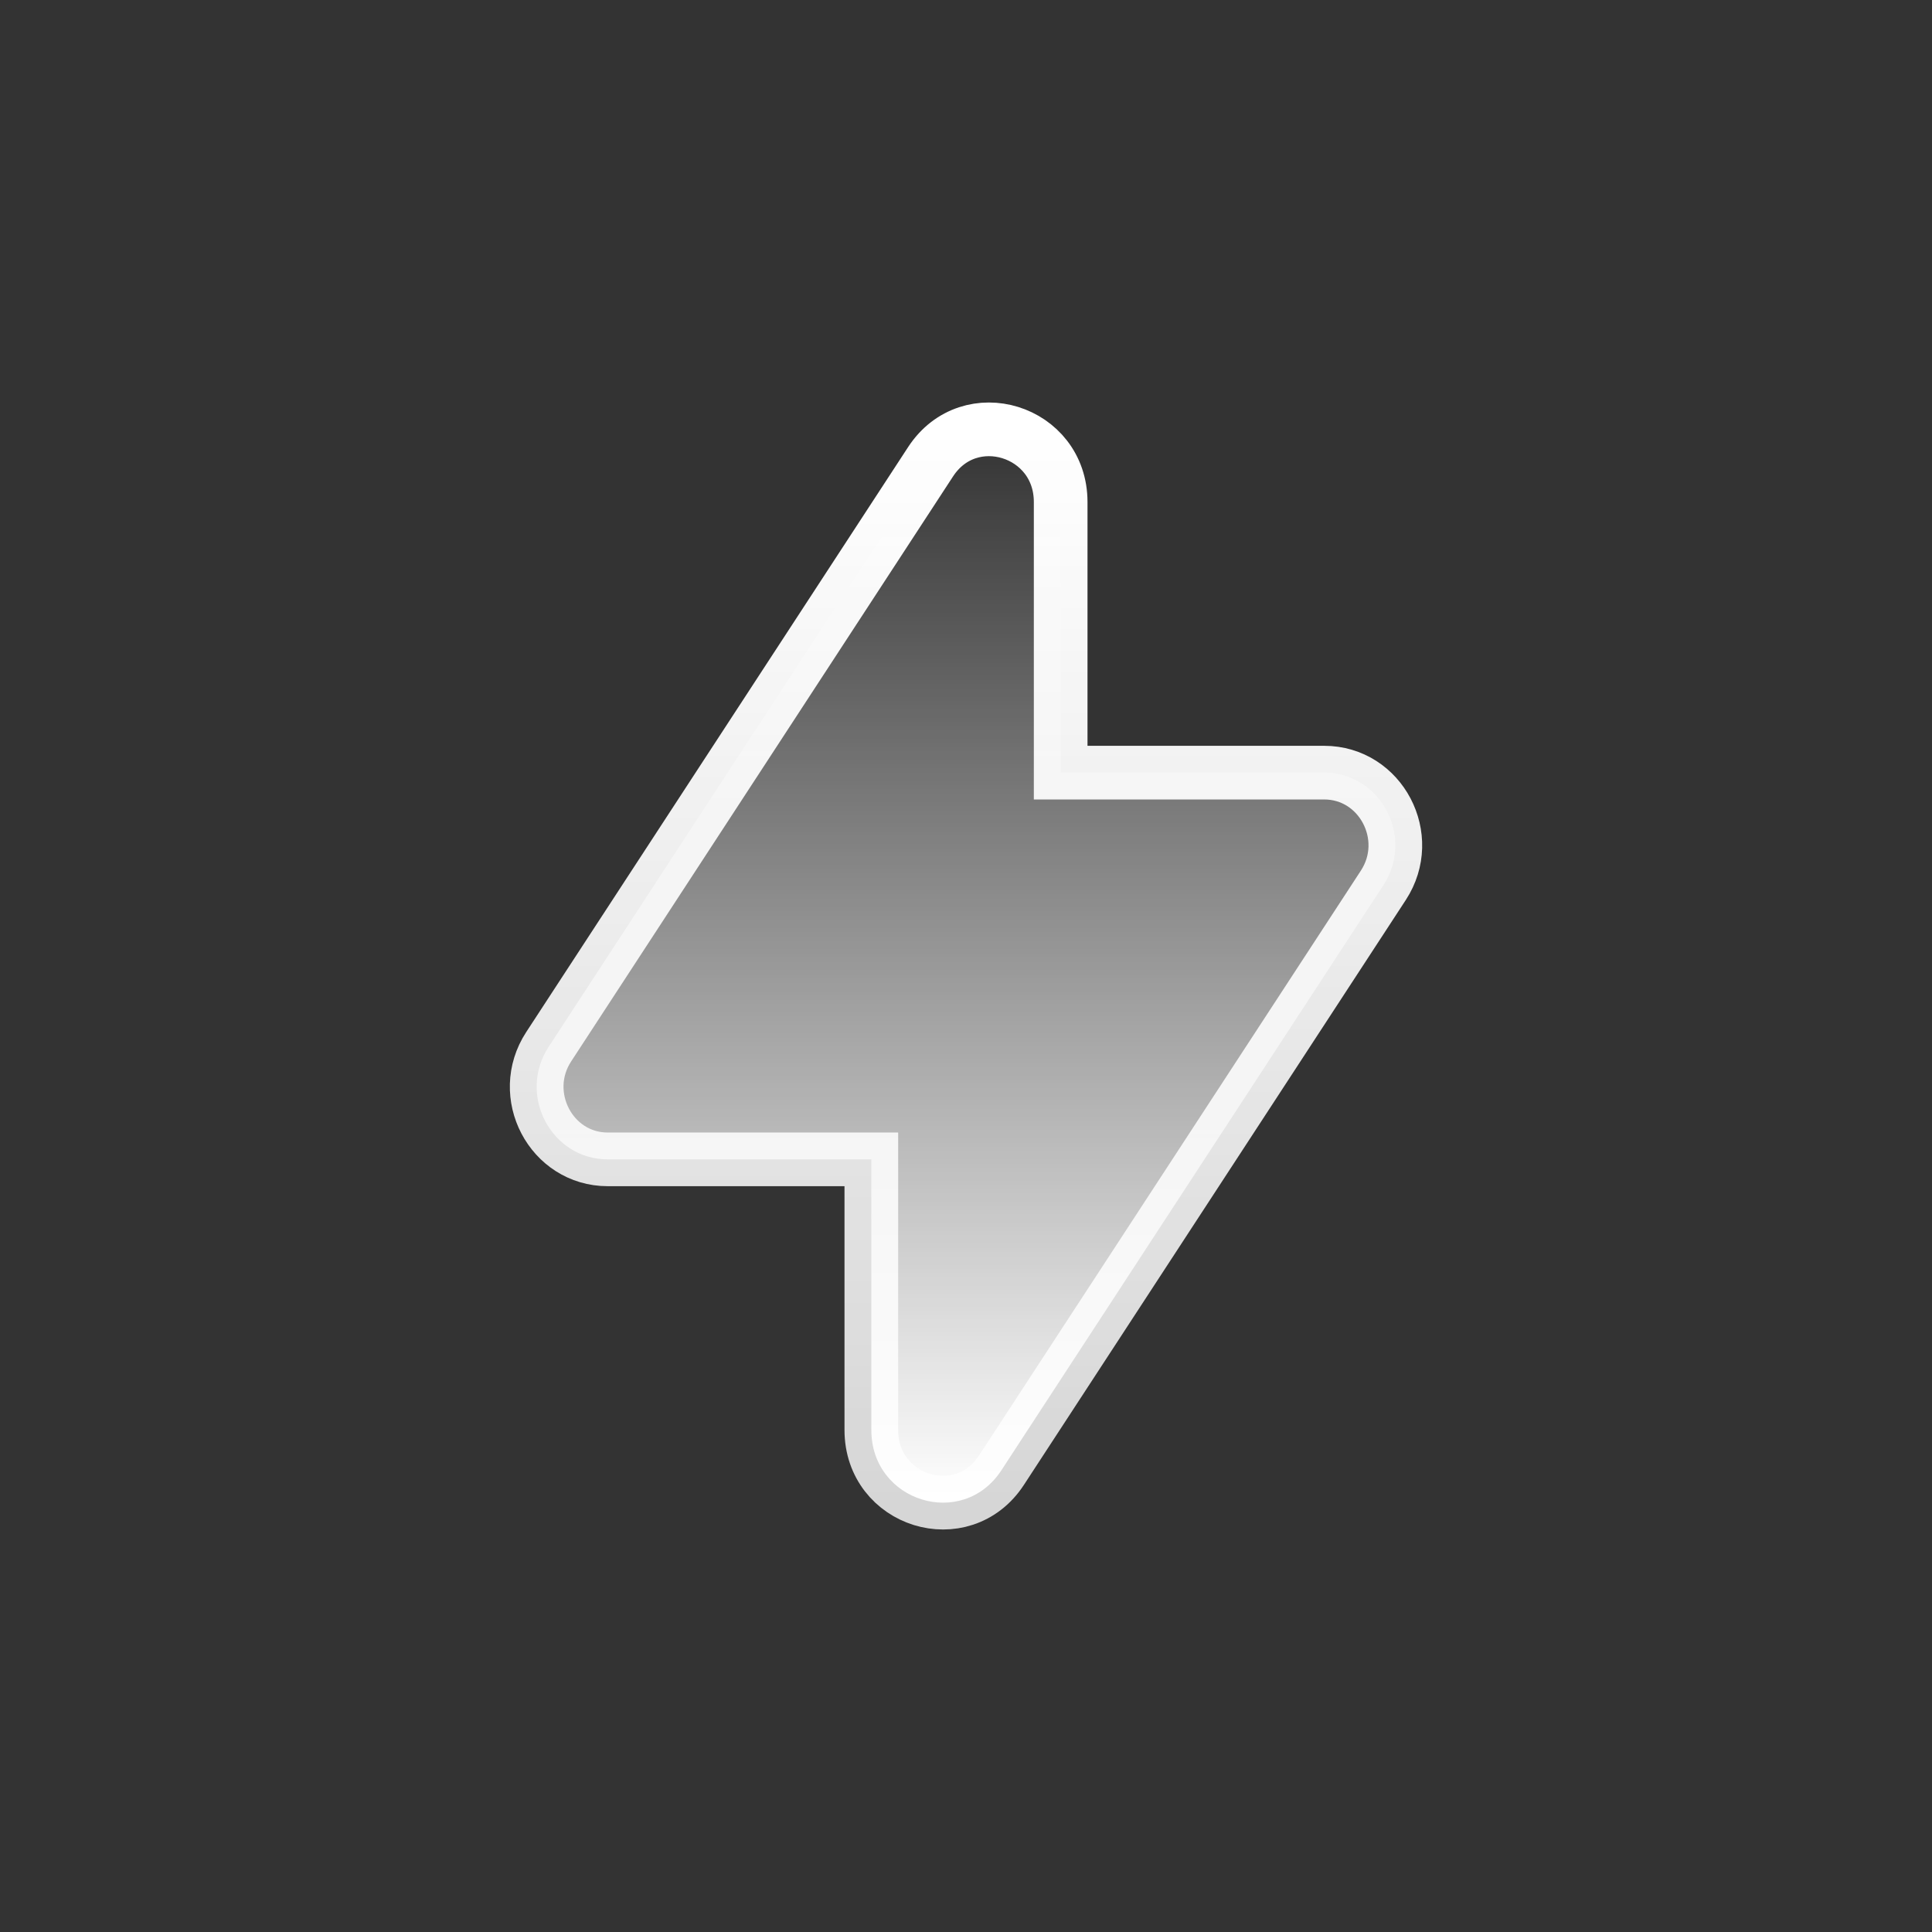  <svg
    fill="none"
    height="64"
    viewBox="0 0 36 36"
    width="64"
    xmlns="http://www.w3.org/2000/svg"
  >
    <rect x="0" y="0" width="36" height="36" fill="#333333" stroke="none"/>
    <mask
      height="36"
      id="mask0_132_10060"
      maskUnits="userSpaceOnUse"
      style="maskType: alpha"
      width="36"
      x="0"
      y="0"
    >
      <rect fill="#D9D9D9" height="36" width="36"></rect>
    </mask>
    <g mask="url(#mask0_132_10060)">
      <path
        d="M19.764 9.354C19.764 8.017 18.066 7.492 17.34 8.604L10.225 19.503C9.638 20.4 10.269 21.603 11.325 21.603H16.236V26.646C16.236 27.983 17.934 28.508 18.66 27.396L25.776 16.497C26.362 15.6 25.731 14.397 24.674 14.397H19.764V9.354Z"
        fill="url(#paint0_linear_132_10060)"
        fillOpacity="0.24"
        stroke="url(#paint1_linear_132_10060)"
        strokeLinejoin="round"
      ></path>
    </g>
    <defs>
      <linearGradient
        gradientUnits="userSpaceOnUse"
        id="paint0_linear_132_10060"
        x1="18"
        x2="18"
        y1="8"
        y2="28"
      >
        <stop stop-color="white" stop-opacity="0"></stop>
        <stop offset="1" stop-color="white"></stop>
      </linearGradient>
      <linearGradient
        gradientUnits="userSpaceOnUse"
        id="paint1_linear_132_10060"
        x1="18"
        x2="18"
        y1="8"
        y2="28"
      >
        <stop stop-color="white"></stop>
        <stop offset="1" stop-color="white" stop-opacity="0.8"></stop>
      </linearGradient>
    </defs>
  </svg>